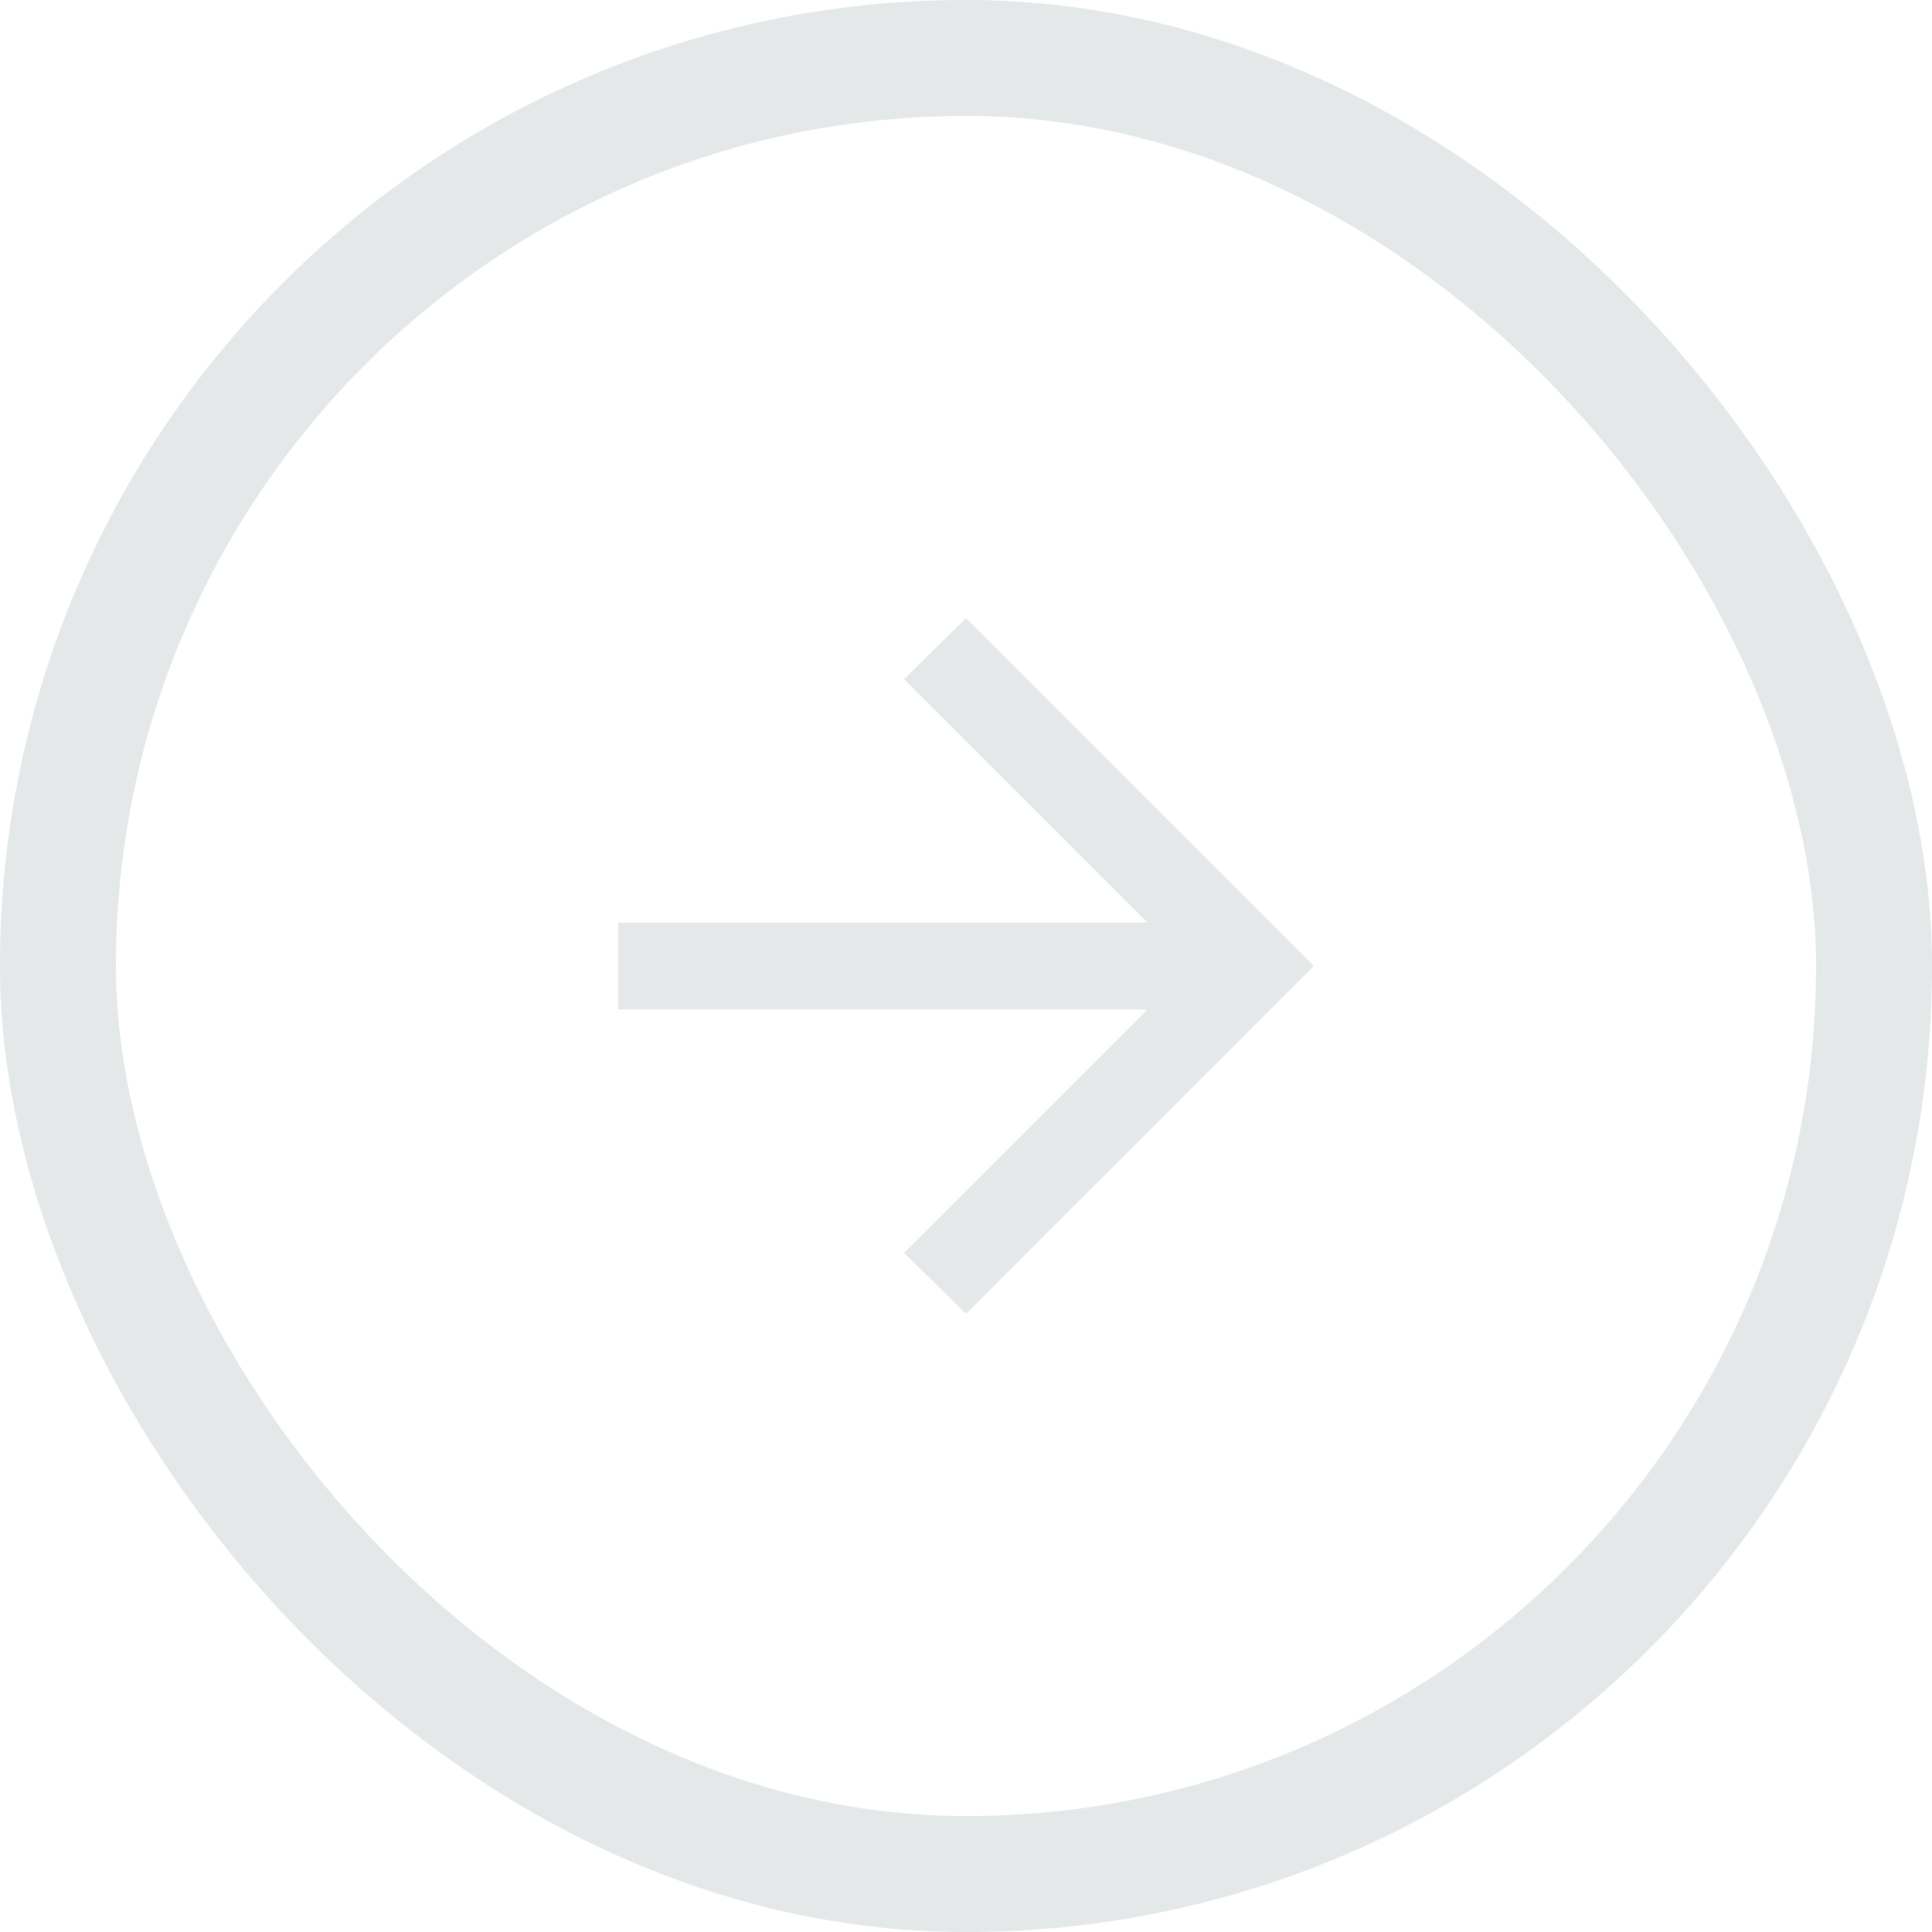 <svg width="50" height="50" viewBox="0 0 50 50" fill="none" xmlns="http://www.w3.org/2000/svg">
<rect x="1.5" y="1.5" width="47" height="47" rx="23.5" stroke="#A4B0B0" stroke-opacity="0.3" stroke-width="3"/>
<path d="M29.697 26.125H16V23.875H29.697L23.397 17.575L25 16L34 25L25 34L23.397 32.425L29.697 26.125Z" fill="#A4B0B0" fill-opacity="0.3"/>
</svg>
